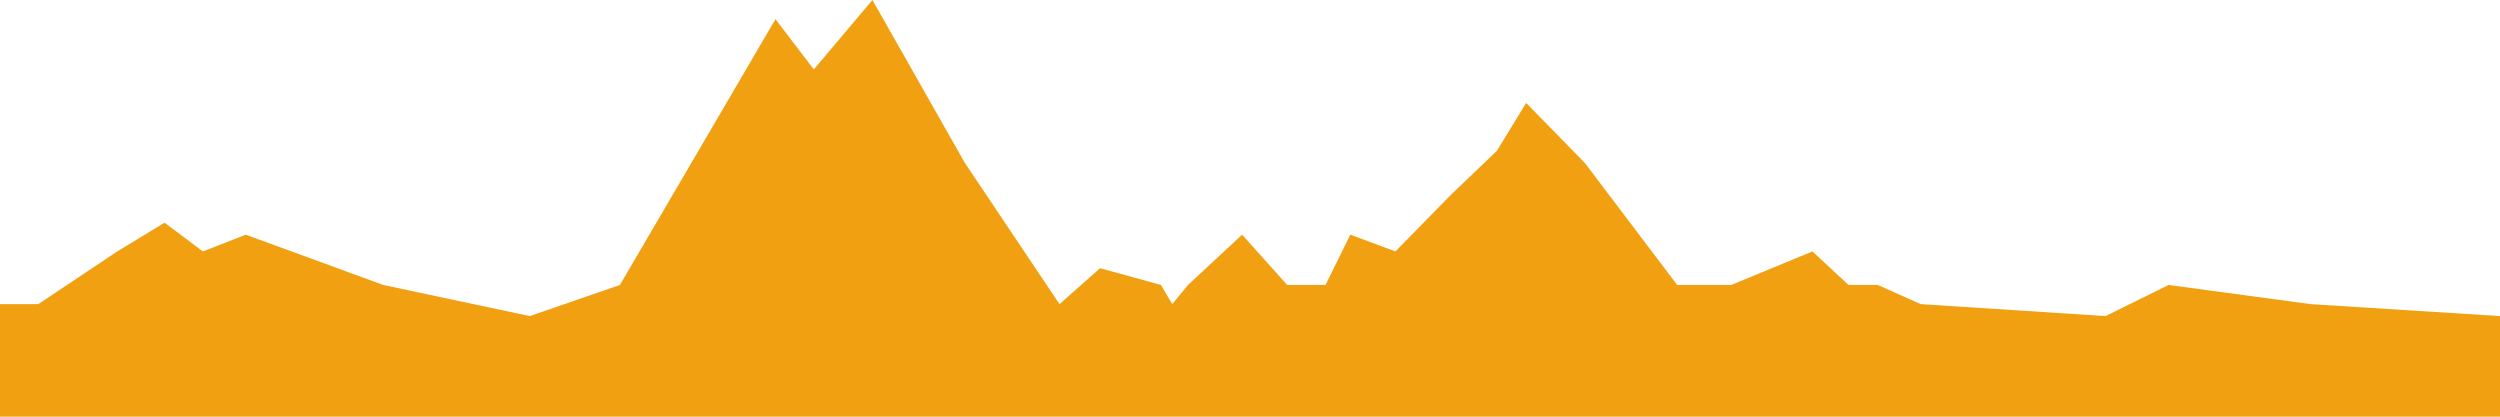 <svg width="600" height="100" viewBox="0 0 600 100" fill="none" xmlns="http://www.w3.org/2000/svg">
<path d="M9.197 72.989H0V100H600V75.862L554.554 72.989L520.469 68.391L505.32 75.862L460.956 72.989L450.676 68.391H443.643L434.986 60.345L415.509 68.391H402.525L380.343 39.081L366.276 24.713L359.243 36.207L348.422 46.552L334.896 60.345L324.076 56.322L318.124 68.391H308.927L298.106 56.322L285.122 68.391L281.335 72.989L278.629 68.391L264.022 64.368L254.283 72.989L231.56 39.081L209.378 0L195.311 16.667L186.114 4.598L148.783 68.391L127.142 75.862L91.975 68.391L58.972 56.322L48.693 60.345L39.495 53.448L28.134 60.345L9.197 72.989Z" fill="#F1A011"/>
</svg>
